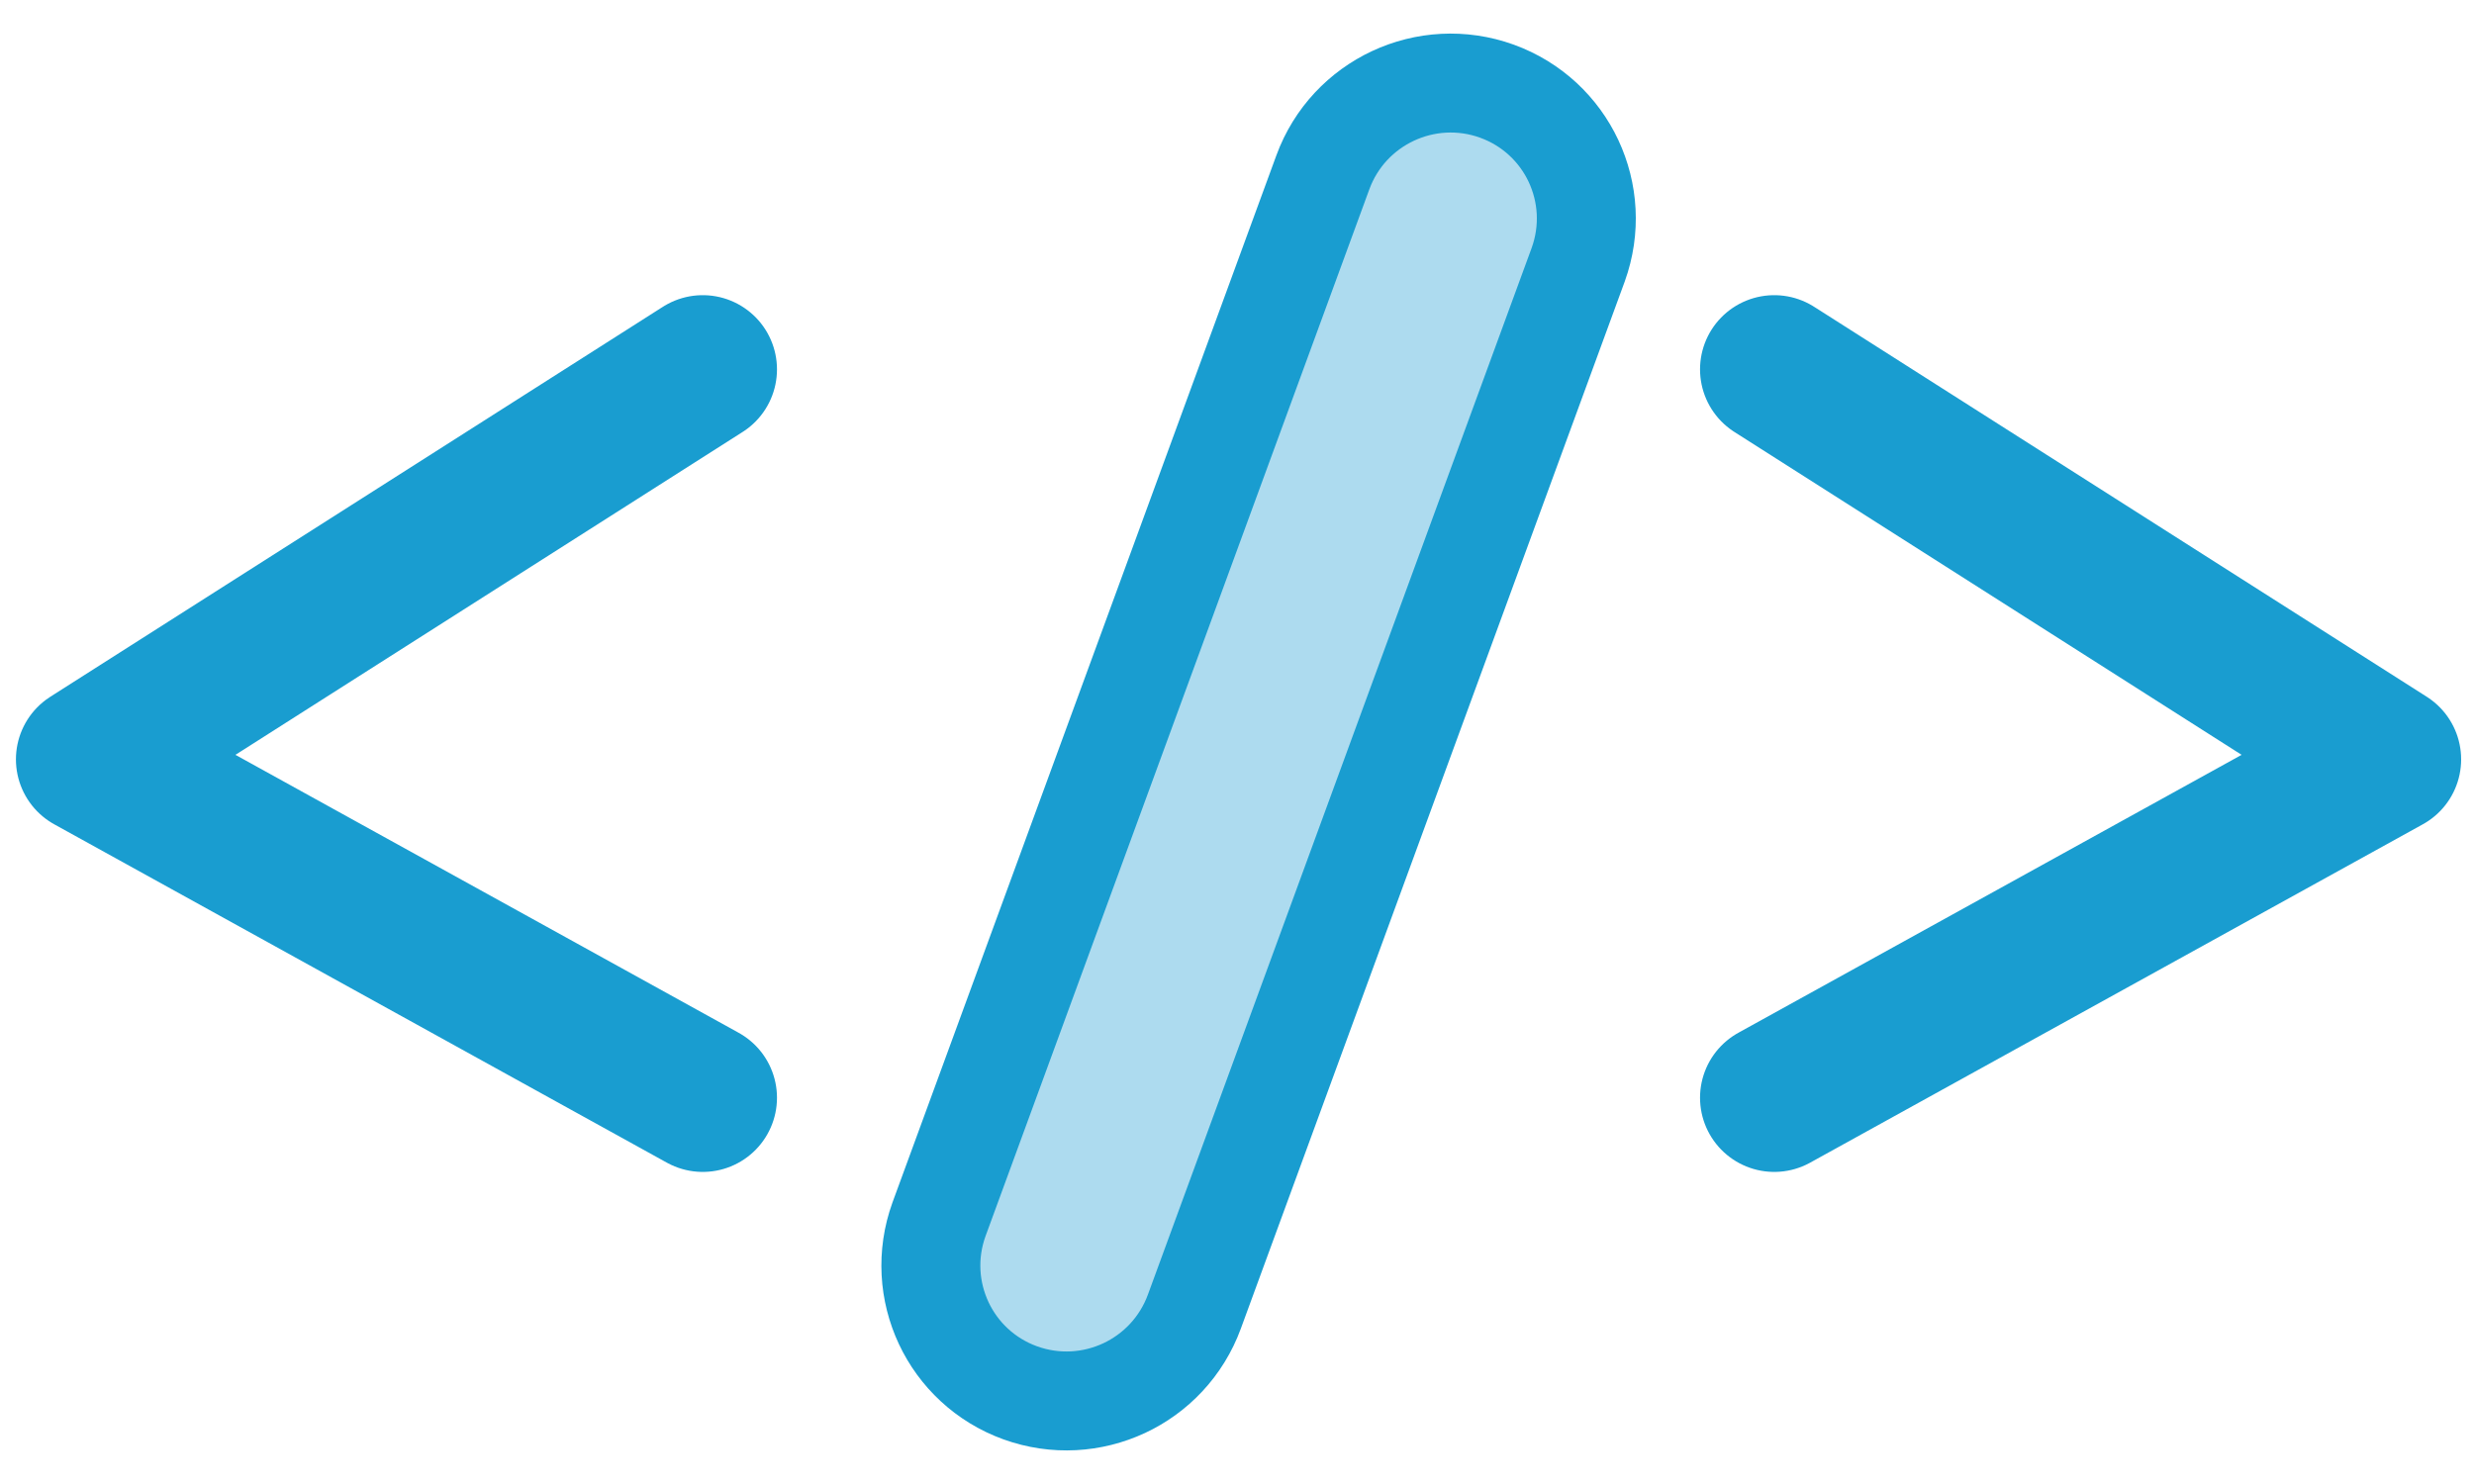 <?xml version="1.0" encoding="UTF-8"?>
<svg width="50px" height="30px" viewBox="0 0 50 30" version="1.1" xmlns="http://www.w3.org/2000/svg" xmlns:xlink="http://www.w3.org/1999/xlink">
    <!-- Generator: Sketch 64 (93537) - https://sketch.com -->
    <title>video-encoding-icon</title>
    <desc>Created with Sketch.</desc>
    <g id="Page-1" stroke="none" stroke-width="1" fill="none" fill-rule="evenodd">
        <g id="Stealth-Seminar-Home-Page-2019" transform="translate(-595, -7707)" fill-rule="nonzero" stroke="#199DD0">
            <g id="video-encoding-icon" transform="translate(596, 7709)">
                <polyline id="Path-16" stroke-width="3" stroke-linecap="round" stroke-linejoin="round" points="13.203 20.191 0.822 13.351 13.203 5.467"></polyline>
                <path d="M24.463,-1.011 C23.706,-1.009 23.02,-0.701 22.524,-0.205 C22.027,0.292 21.719,0.978 21.718,1.735 L21.667,24.276 C21.669,25.036 21.977,25.719 22.473,26.214 C22.969,26.708 23.654,27.012 24.409,27.011 C25.167,27.009 25.852,26.701 26.349,26.205 C26.846,25.708 27.153,25.022 27.155,24.265 L27.206,1.724 C27.204,0.964 26.896,0.281 26.4,-0.214 C25.904,-0.708 25.219,-1.012 24.463,-1.011 Z" id="Rectangle" stroke-width="2" fill="#ADDBEF" transform="translate(24.436, 13) rotate(20) translate(-24.436, -13) "></path>
                <polyline id="Path-16" stroke-width="3" stroke-linecap="round" stroke-linejoin="round" transform="translate(41.049, 12.829) scale(-1, 1) translate(-41.049, -12.829) " points="47.24 20.191 34.858 13.351 47.24 5.467"></polyline>
            </g>
        </g>
    </g>
</svg>